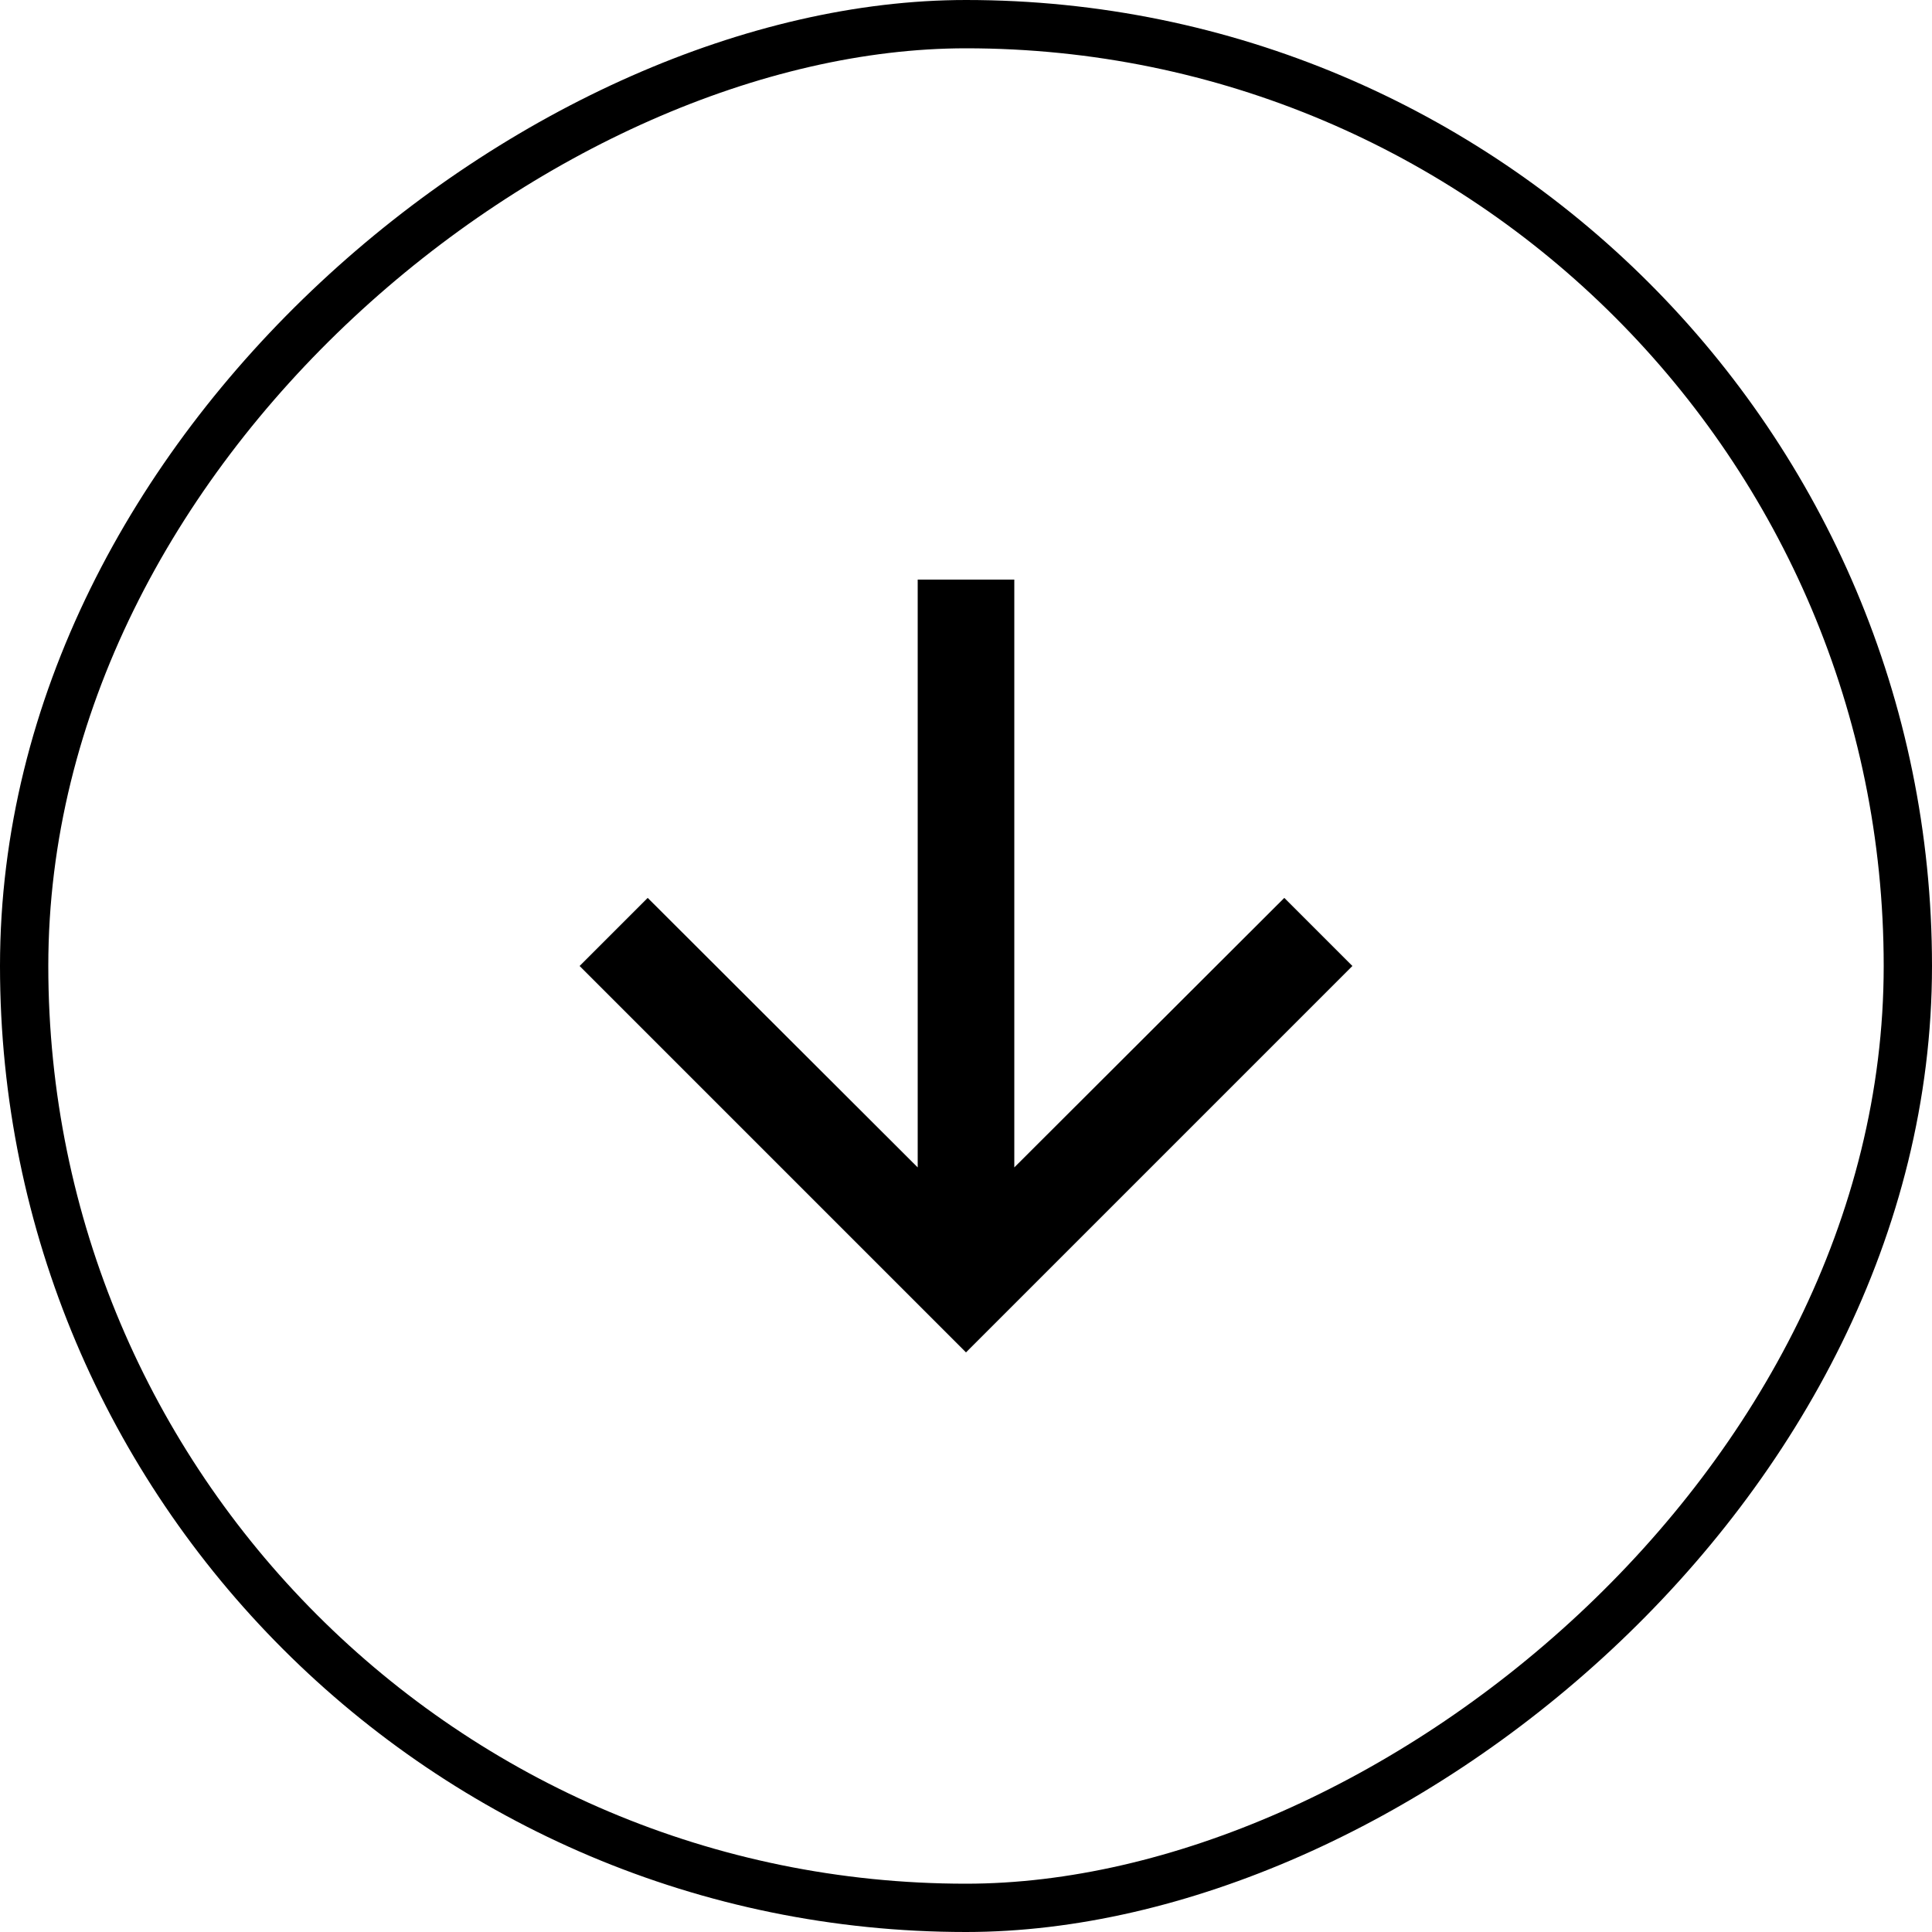 <?xml version="1.0" encoding="UTF-8"?> <svg xmlns="http://www.w3.org/2000/svg" width="40" height="40" viewBox="0 0 40 40" fill="none"><rect x="39.5" y="0.5" width="39" height="39" rx="19.5" transform="rotate(90 39.5 0.5)" stroke="black"></rect><path d="M28 20L26.59 18.59L21 24.17L21 12L19 12L19 24.17L13.41 18.59L12 20L20 28L28 20Z" fill="black"></path></svg> 